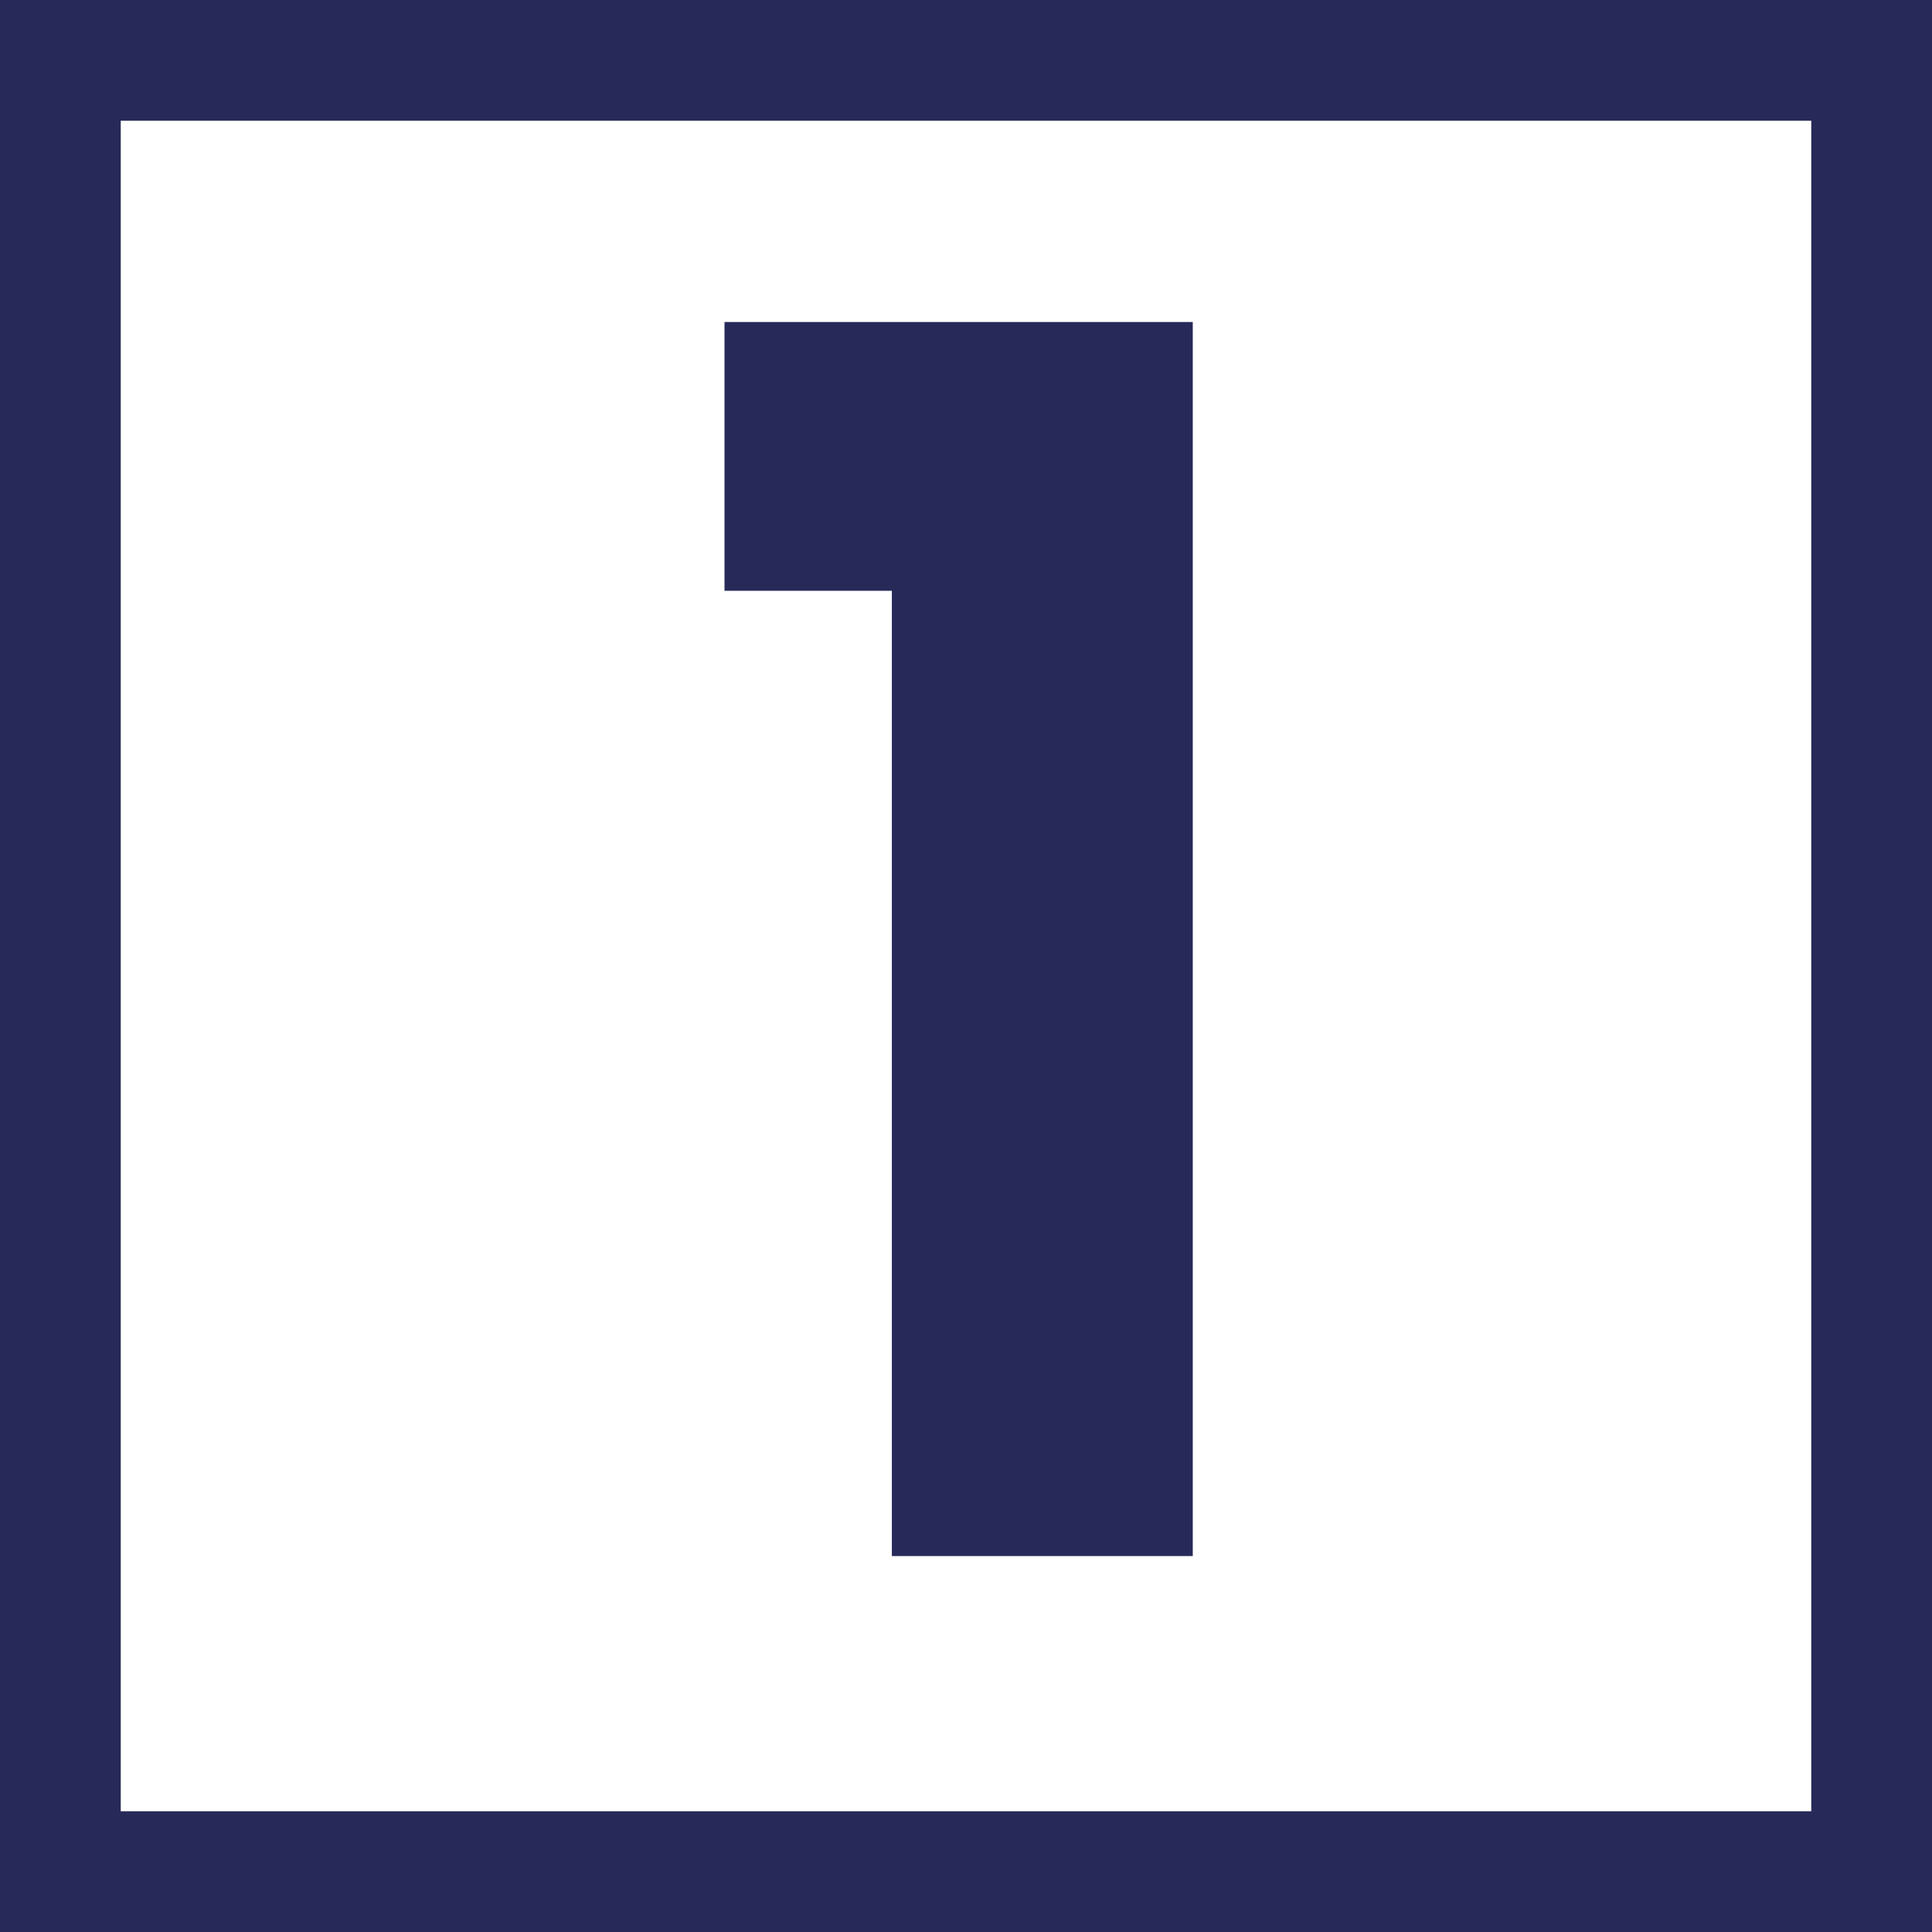 <svg xmlns="http://www.w3.org/2000/svg" viewBox="0 0 24 24" fill="none"><g clip-path="url(#clip0_1_10)"><path d="M9 7.339V4H14.817V19.33H11.079V7.339H9Z" fill="#272A59"/></g><rect x="0.75" y="0.75" width="22.5" height="22.5" stroke="#272A59" stroke-width="1.5"/><defs><clipPath id="clip0_1_10"><rect width="24" height="24" fill="white"/></clipPath></defs></svg>